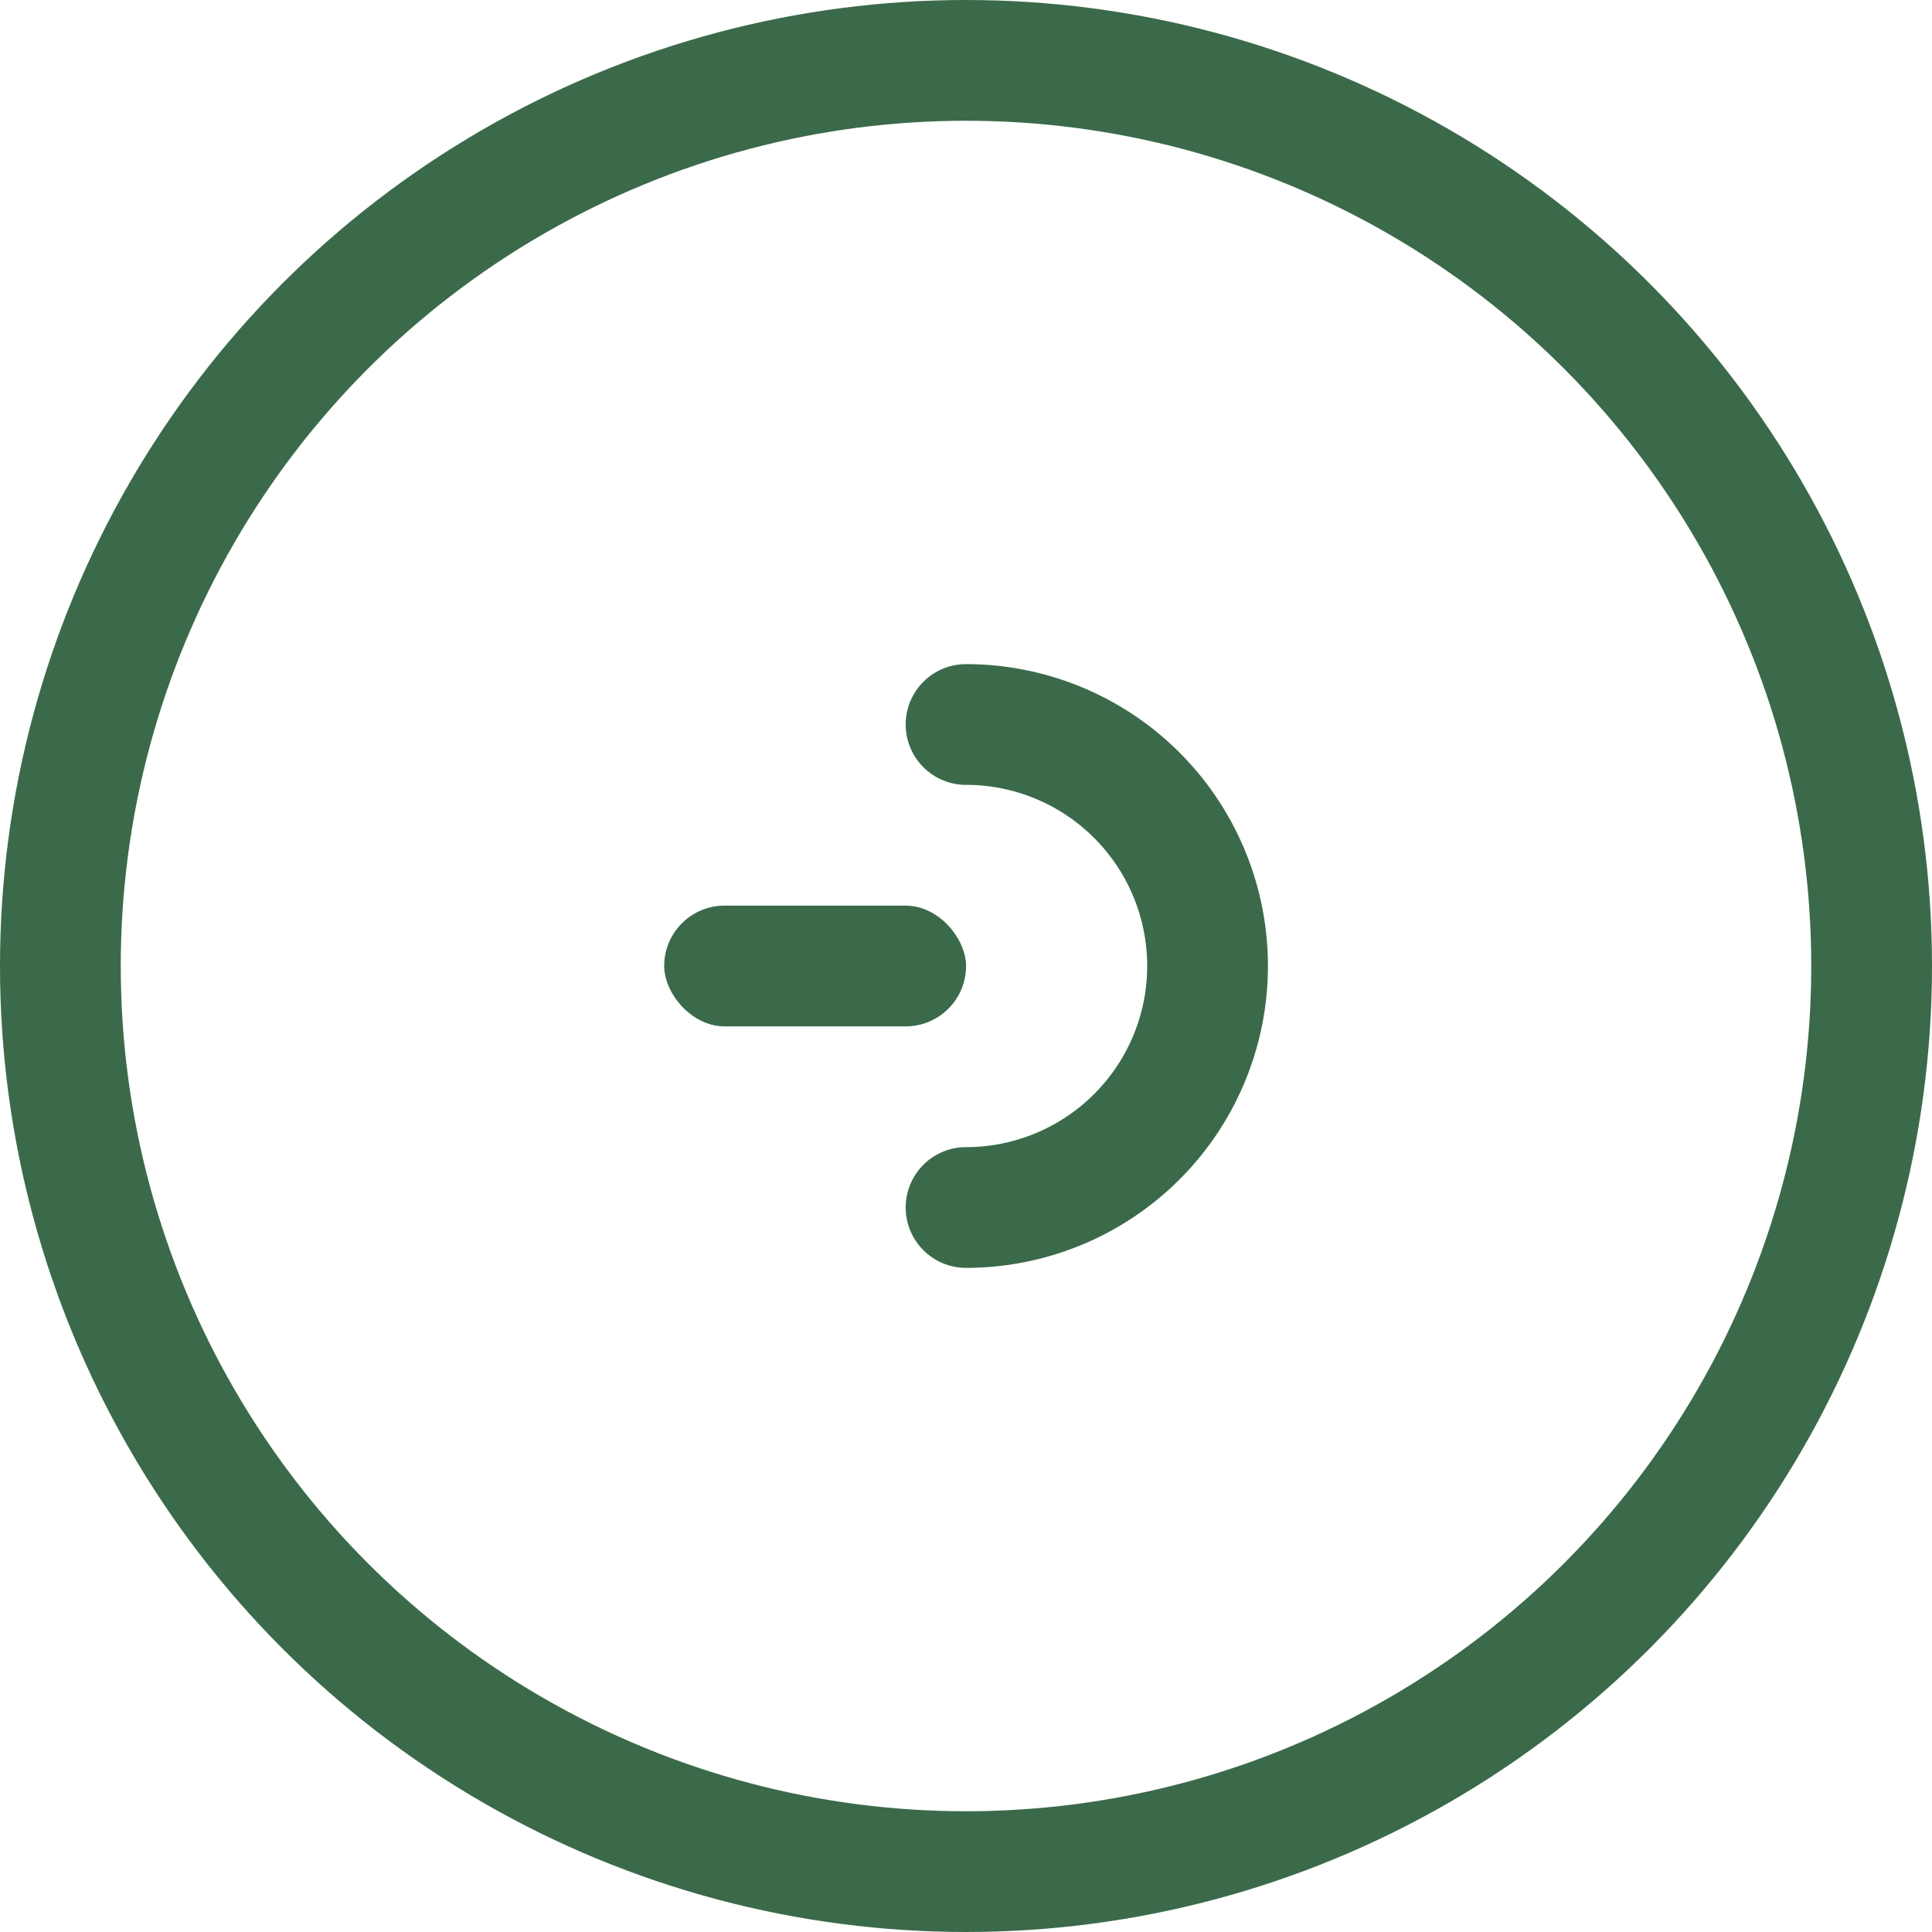 <svg xmlns="http://www.w3.org/2000/svg" width="32" height="32" viewBox="0 0 32 32">
  <g id="Group_3003" data-name="Group 3003" transform="translate(-327 -583)">
    <g id="Ellipse_83" data-name="Ellipse 83" transform="translate(327 583)" fill="none" stroke="#3b6a4a" stroke-width="2">
      <circle cx="16" cy="16" r="16" stroke="none"/>
      <circle cx="16" cy="16" r="15" fill="none"/>
    </g>
    <g id="Group_2947" data-name="Group 2947" transform="translate(185.001 -1608)">
      <path id="Union_6" data-name="Union 6" d="M651,14995a1,1,0,0,1,1-1,3,3,0,0,0,0-6,1,1,0,1,1,0-2,5,5,0,0,1,0,10A1,1,0,0,1,651,14995Z" transform="translate(-494 -12784)" fill="#3b6a4a"/>
      <rect id="Rectangle_1563" data-name="Rectangle 1563" width="5" height="2" rx="1" transform="translate(153 2206)" fill="#3b6a4a"/>
    </g>
  </g>
</svg>
